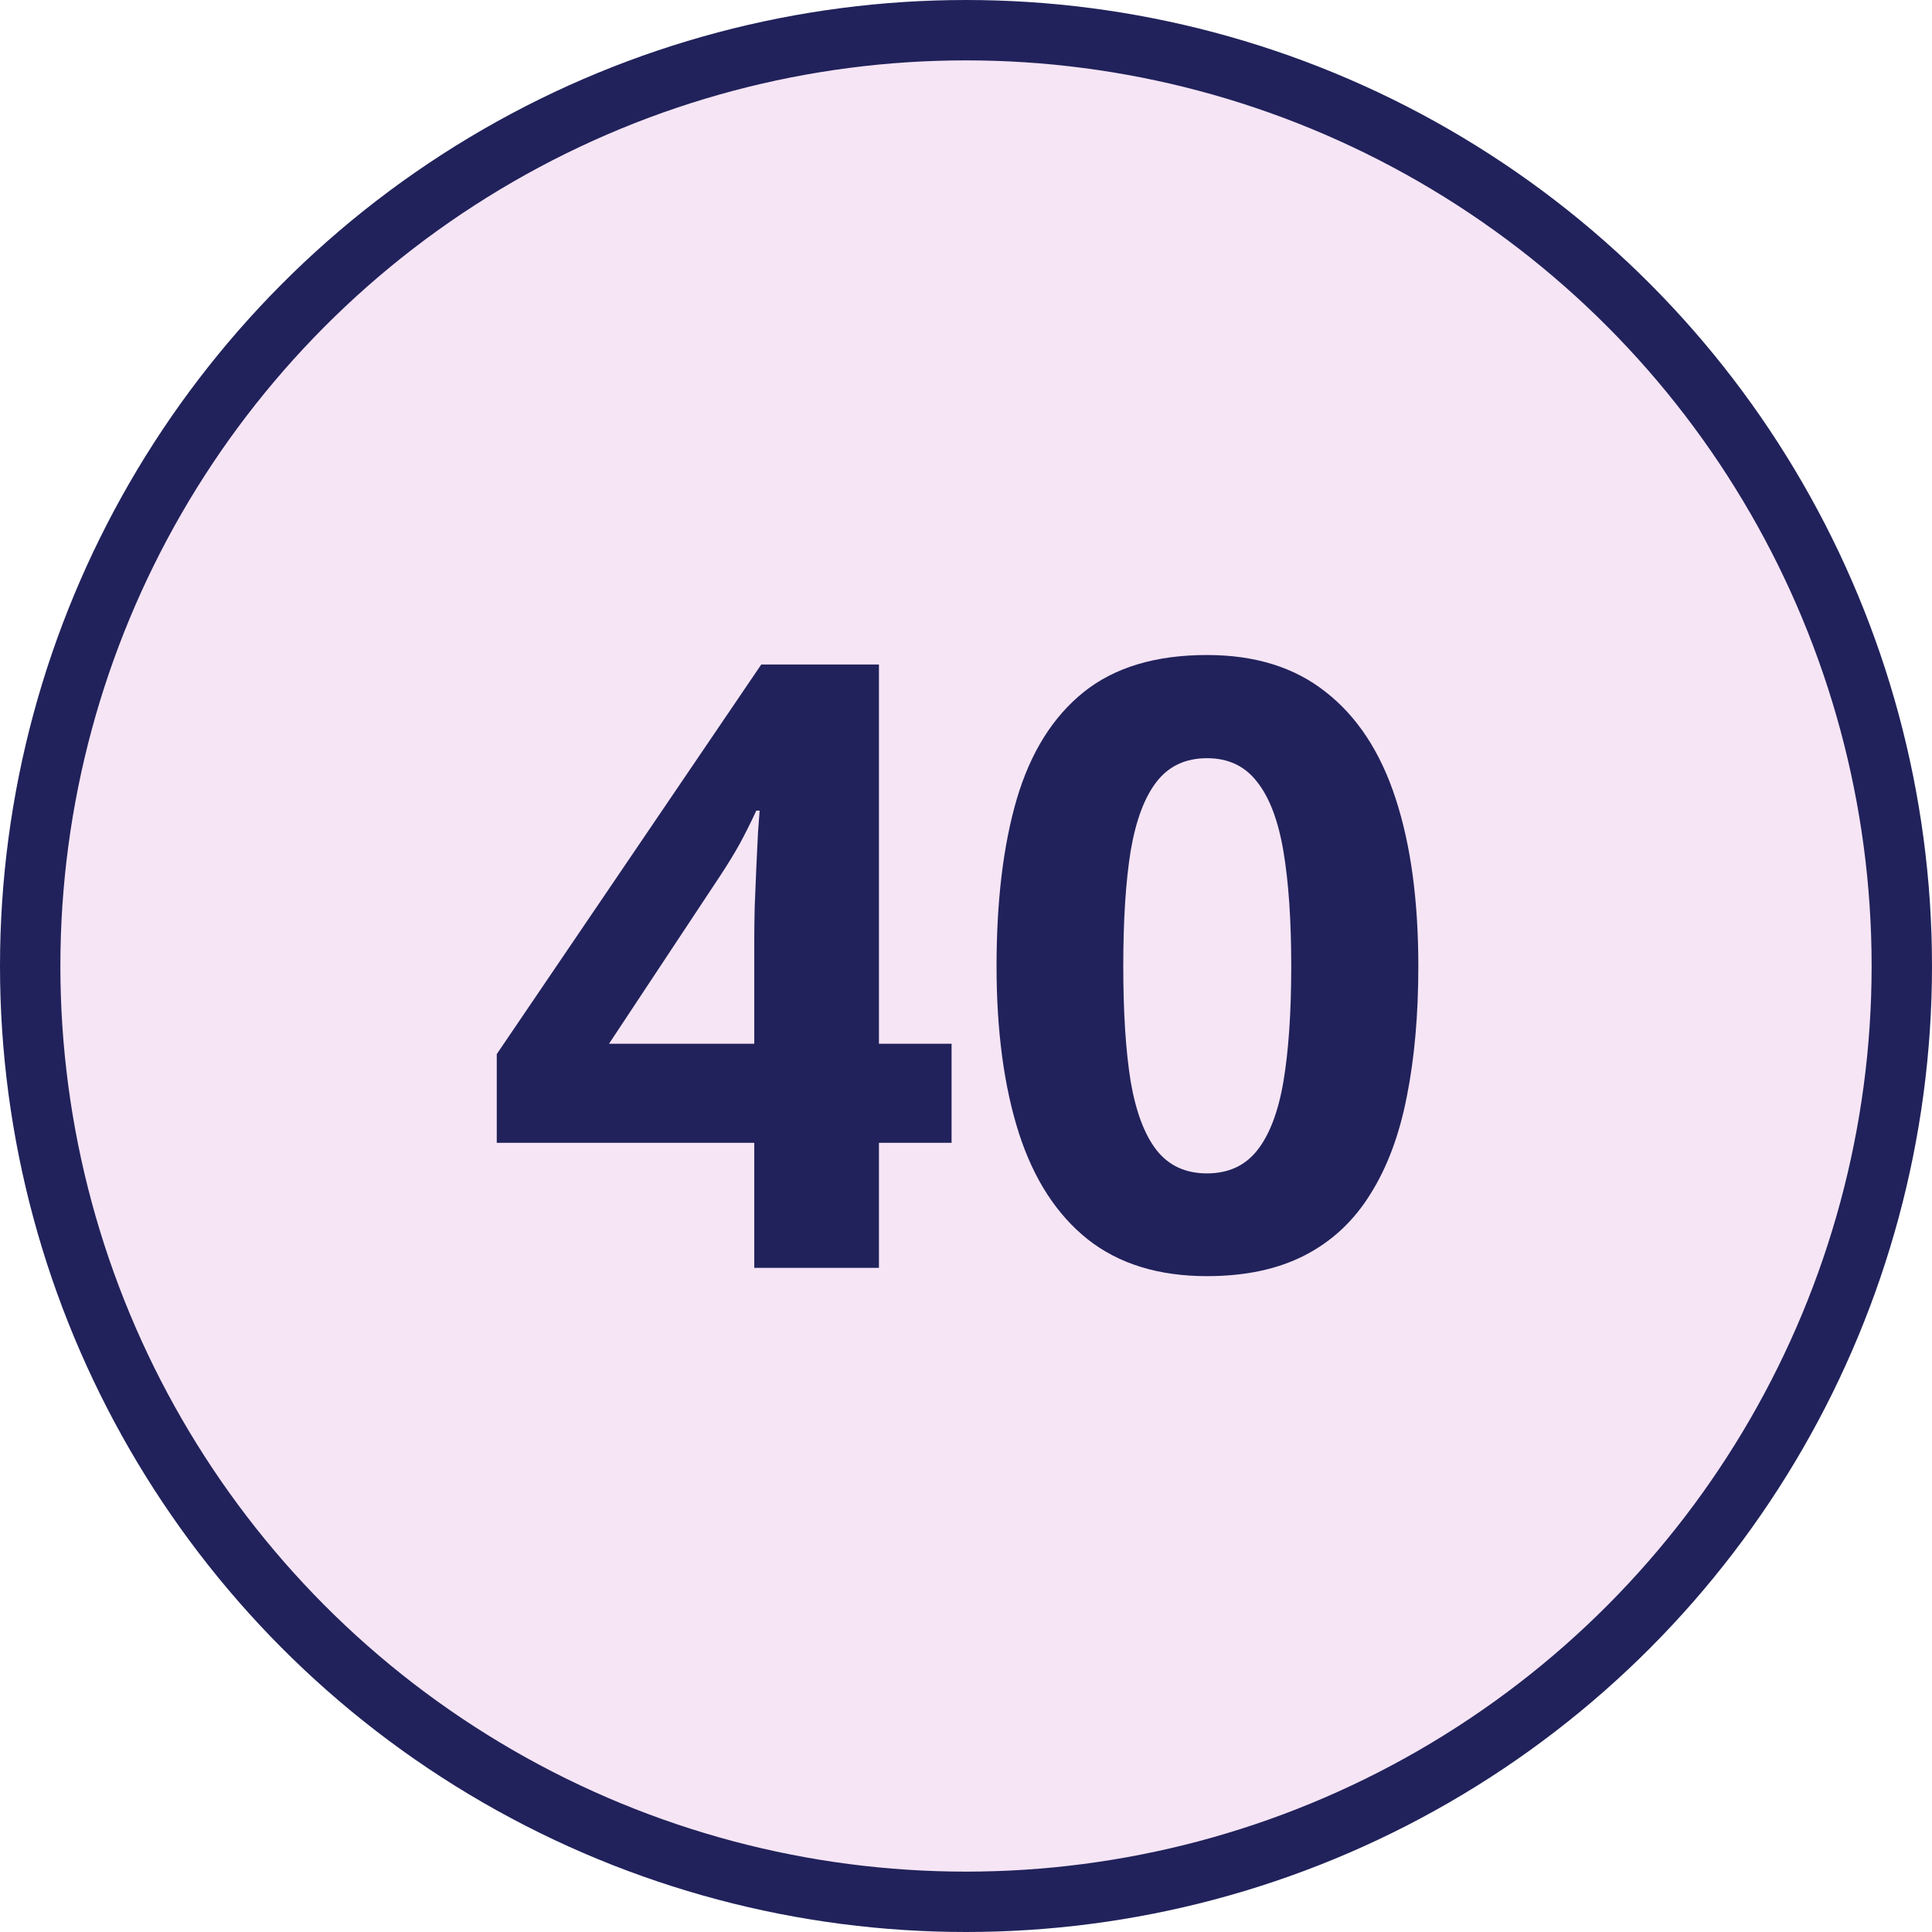 <svg width="32" height="32" viewBox="0 0 32 32" fill="none" xmlns="http://www.w3.org/2000/svg">
<circle cx="16" cy="16" r="15.5" fill="#F6E5F5" stroke="#21225B"/>
<path d="M15.761 18.929H14.558V21H12.493V18.929H8.228V17.459L12.609 11.006H14.558V17.288H15.761V18.929ZM12.493 17.288V15.593C12.493 15.433 12.495 15.244 12.5 15.025C12.509 14.807 12.518 14.588 12.527 14.369C12.537 14.15 12.546 13.957 12.555 13.788C12.568 13.615 12.578 13.494 12.582 13.426H12.527C12.441 13.613 12.35 13.795 12.254 13.973C12.158 14.146 12.046 14.328 11.919 14.52L10.087 17.288H12.493ZM23.492 16.003C23.492 16.81 23.428 17.53 23.301 18.163C23.178 18.797 22.977 19.334 22.699 19.776C22.426 20.218 22.066 20.556 21.619 20.788C21.172 21.02 20.63 21.137 19.992 21.137C19.19 21.137 18.532 20.934 18.017 20.528C17.502 20.118 17.121 19.53 16.875 18.765C16.629 17.994 16.506 17.074 16.506 16.003C16.506 14.923 16.617 14 16.841 13.234C17.069 12.464 17.438 11.874 17.948 11.464C18.459 11.054 19.14 10.849 19.992 10.849C20.79 10.849 21.446 11.054 21.961 11.464C22.48 11.87 22.866 12.457 23.116 13.227C23.367 13.993 23.492 14.918 23.492 16.003ZM18.605 16.003C18.605 16.764 18.645 17.4 18.727 17.91C18.814 18.416 18.958 18.797 19.158 19.052C19.359 19.307 19.637 19.435 19.992 19.435C20.343 19.435 20.619 19.309 20.819 19.059C21.024 18.803 21.17 18.423 21.257 17.917C21.343 17.407 21.387 16.769 21.387 16.003C21.387 15.242 21.343 14.606 21.257 14.096C21.17 13.585 21.024 13.203 20.819 12.947C20.619 12.688 20.343 12.558 19.992 12.558C19.637 12.558 19.359 12.688 19.158 12.947C18.958 13.203 18.814 13.585 18.727 14.096C18.645 14.606 18.605 15.242 18.605 16.003Z" fill="#21225B"/>
</svg>
